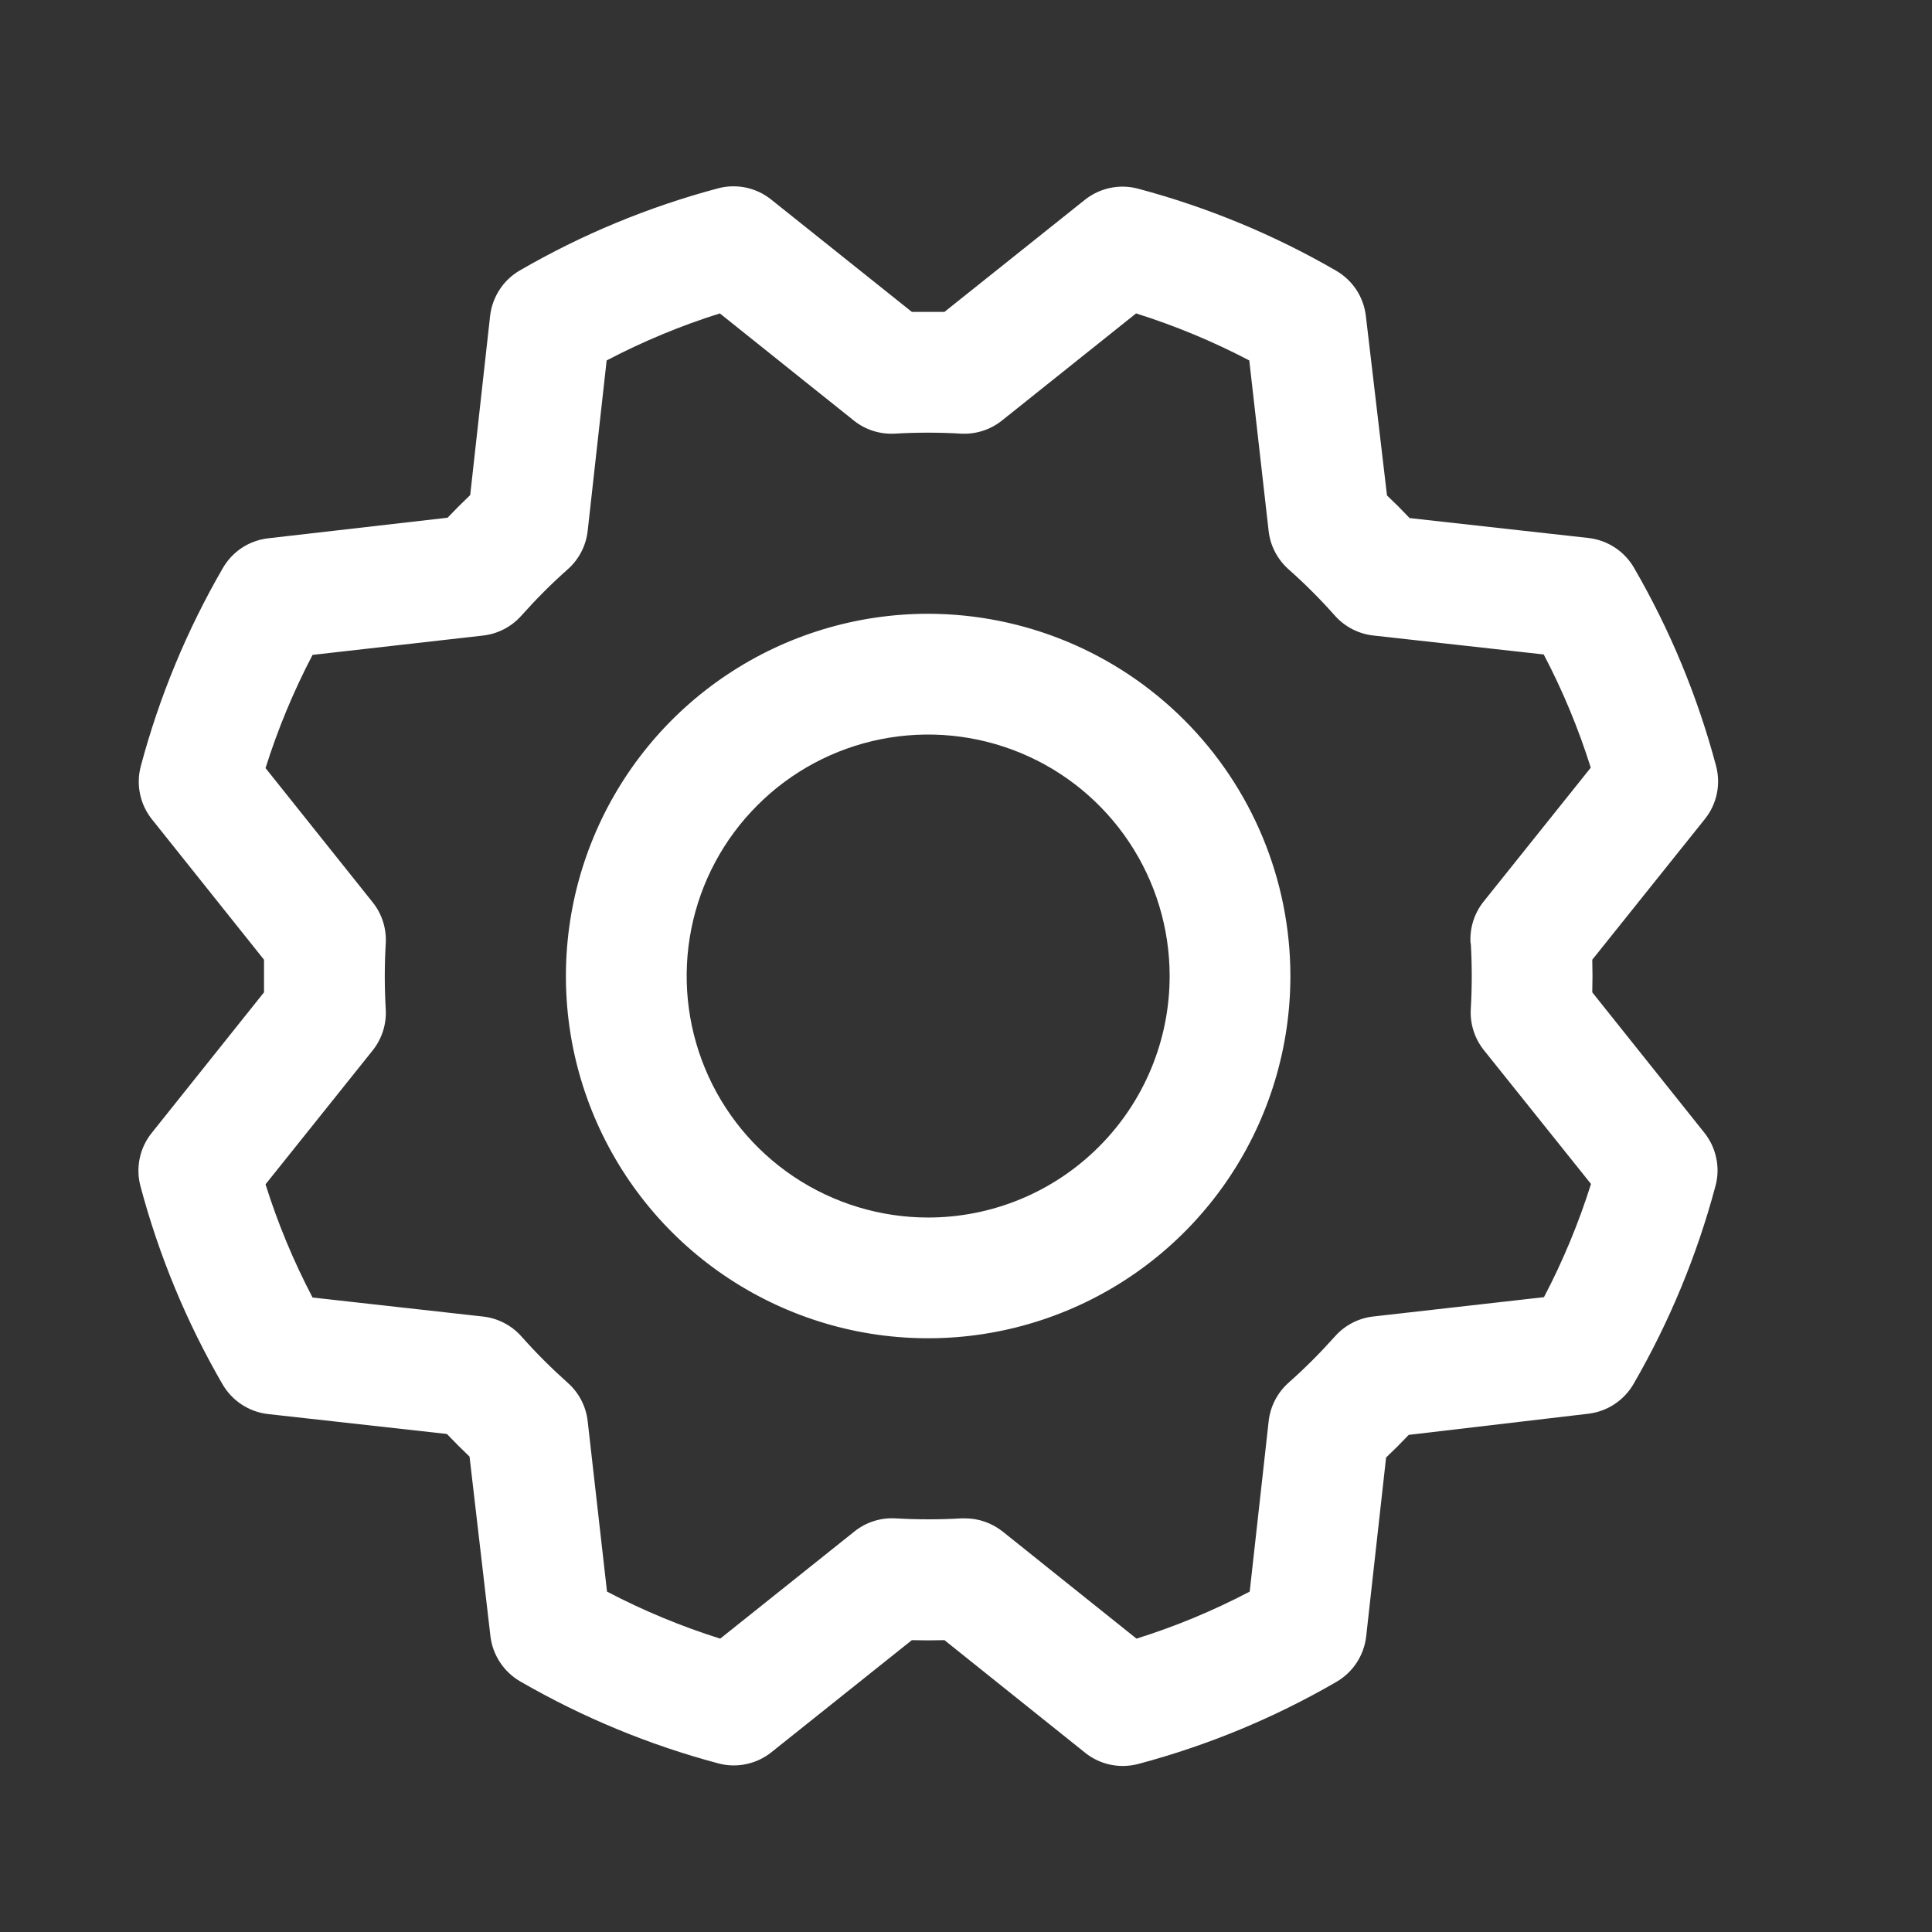 <svg width="32" height="32" viewBox="0 0 32 32" fill="none" xmlns="http://www.w3.org/2000/svg">
<rect x="0" y="0" width="32" height="32" fill="#333333" stroke="none"/>
<path d="M15.373 10.166C14.186 10.166 13.026 10.518 12.04 11.177C11.053 11.836 10.284 12.774 9.83 13.87C9.376 14.966 9.257 16.173 9.488 17.337C9.72 18.5 10.291 19.57 11.13 20.409C11.97 21.248 13.039 21.819 14.203 22.051C15.366 22.282 16.573 22.163 17.669 21.709C18.766 21.255 19.703 20.486 20.362 19.5C21.021 18.513 21.373 17.353 21.373 16.166C21.372 14.575 20.739 13.05 19.614 11.925C18.489 10.8 16.964 10.168 15.373 10.166ZM15.373 20.166C14.582 20.166 13.809 19.931 13.151 19.492C12.493 19.052 11.98 18.428 11.678 17.697C11.375 16.966 11.296 16.162 11.45 15.386C11.604 14.61 11.985 13.897 12.545 13.338C13.104 12.778 13.817 12.397 14.593 12.243C15.369 12.089 16.173 12.168 16.904 12.471C17.635 12.773 18.259 13.286 18.699 13.944C19.139 14.602 19.373 15.375 19.373 16.166C19.373 17.227 18.952 18.244 18.201 18.994C17.451 19.745 16.434 20.166 15.373 20.166ZM26.373 16.436C26.378 16.256 26.378 16.076 26.373 15.896L28.238 13.566C28.336 13.444 28.404 13.3 28.436 13.147C28.468 12.994 28.463 12.835 28.423 12.684C28.117 11.534 27.66 10.431 27.063 9.402C26.985 9.268 26.876 9.153 26.746 9.068C26.616 8.983 26.468 8.929 26.313 8.911L23.348 8.581C23.225 8.451 23.1 8.326 22.973 8.206L22.623 5.234C22.605 5.079 22.551 4.93 22.466 4.8C22.38 4.67 22.265 4.562 22.131 4.484C21.102 3.888 19.998 3.431 18.849 3.125C18.698 3.085 18.539 3.08 18.386 3.113C18.233 3.145 18.089 3.213 17.967 3.311L15.643 5.166C15.463 5.166 15.283 5.166 15.103 5.166L12.773 3.305C12.651 3.207 12.507 3.139 12.354 3.107C12.201 3.075 12.042 3.079 11.891 3.12C10.742 3.426 9.638 3.883 8.609 4.48C8.475 4.558 8.36 4.666 8.275 4.797C8.19 4.927 8.136 5.075 8.118 5.23L7.788 8.2C7.658 8.324 7.533 8.449 7.413 8.575L4.441 8.916C4.286 8.934 4.137 8.988 4.007 9.073C3.877 9.159 3.769 9.274 3.691 9.409C3.095 10.438 2.638 11.541 2.332 12.69C2.292 12.841 2.287 13 2.32 13.153C2.352 13.307 2.42 13.45 2.518 13.572L4.373 15.896C4.373 16.076 4.373 16.256 4.373 16.436L2.512 18.766C2.414 18.888 2.346 19.032 2.314 19.185C2.282 19.339 2.286 19.497 2.327 19.649C2.633 20.798 3.09 21.901 3.687 22.93C3.765 23.064 3.874 23.179 4.004 23.264C4.134 23.349 4.282 23.403 4.437 23.421L7.402 23.751C7.526 23.881 7.651 24.006 7.777 24.126L8.123 27.099C8.141 27.253 8.195 27.402 8.281 27.532C8.366 27.662 8.481 27.771 8.616 27.849C9.645 28.444 10.748 28.901 11.897 29.207C12.048 29.248 12.207 29.252 12.36 29.219C12.514 29.187 12.657 29.119 12.779 29.021L15.103 27.166C15.283 27.171 15.463 27.171 15.643 27.166L17.973 29.031C18.095 29.129 18.239 29.197 18.392 29.229C18.546 29.261 18.704 29.256 18.856 29.216C20.005 28.91 21.108 28.453 22.137 27.856C22.271 27.778 22.386 27.669 22.471 27.539C22.556 27.409 22.61 27.261 22.628 27.106L22.958 24.141C23.088 24.018 23.213 23.893 23.333 23.766L26.306 23.416C26.46 23.398 26.609 23.344 26.739 23.259C26.869 23.173 26.978 23.058 27.056 22.924C27.651 21.895 28.108 20.791 28.414 19.642C28.455 19.491 28.459 19.332 28.426 19.179C28.394 19.026 28.326 18.882 28.228 18.76L26.373 16.436ZM24.361 15.624C24.382 15.985 24.382 16.347 24.361 16.709C24.346 16.956 24.423 17.2 24.578 17.394L26.352 19.61C26.148 20.257 25.888 20.884 25.573 21.485L22.748 21.805C22.502 21.832 22.275 21.95 22.111 22.135C21.87 22.405 21.614 22.662 21.343 22.902C21.158 23.067 21.04 23.294 21.013 23.54L20.699 26.362C20.099 26.677 19.471 26.938 18.824 27.141L16.607 25.367C16.429 25.226 16.209 25.148 15.982 25.149H15.922C15.56 25.17 15.198 25.17 14.837 25.149C14.589 25.134 14.345 25.211 14.152 25.366L11.929 27.141C11.283 26.938 10.655 26.677 10.054 26.362L9.734 23.541C9.707 23.295 9.589 23.068 9.404 22.904C9.134 22.663 8.877 22.407 8.637 22.136C8.473 21.951 8.245 21.833 7.999 21.806L5.177 21.491C4.862 20.89 4.601 20.263 4.398 19.616L6.172 17.399C6.327 17.205 6.404 16.961 6.389 16.714C6.368 16.352 6.368 15.99 6.389 15.629C6.404 15.381 6.327 15.137 6.172 14.944L4.398 12.722C4.602 12.075 4.862 11.448 5.177 10.847L7.998 10.527C8.244 10.5 8.471 10.382 8.636 10.197C8.876 9.927 9.132 9.67 9.403 9.43C9.589 9.265 9.707 9.038 9.734 8.791L10.048 5.97C10.649 5.655 11.276 5.394 11.923 5.191L14.141 6.965C14.334 7.12 14.578 7.197 14.826 7.182C15.187 7.161 15.549 7.161 15.911 7.182C16.158 7.197 16.402 7.12 16.596 6.965L18.817 5.191C19.464 5.395 20.091 5.655 20.692 5.97L21.012 8.791C21.039 9.037 21.157 9.264 21.342 9.429C21.613 9.669 21.869 9.925 22.109 10.196C22.274 10.381 22.501 10.499 22.747 10.526L25.569 10.84C25.884 11.441 26.145 12.068 26.348 12.715L24.574 14.932C24.418 15.127 24.34 15.374 24.357 15.624H24.361Z" fill="white"/>
</svg>
